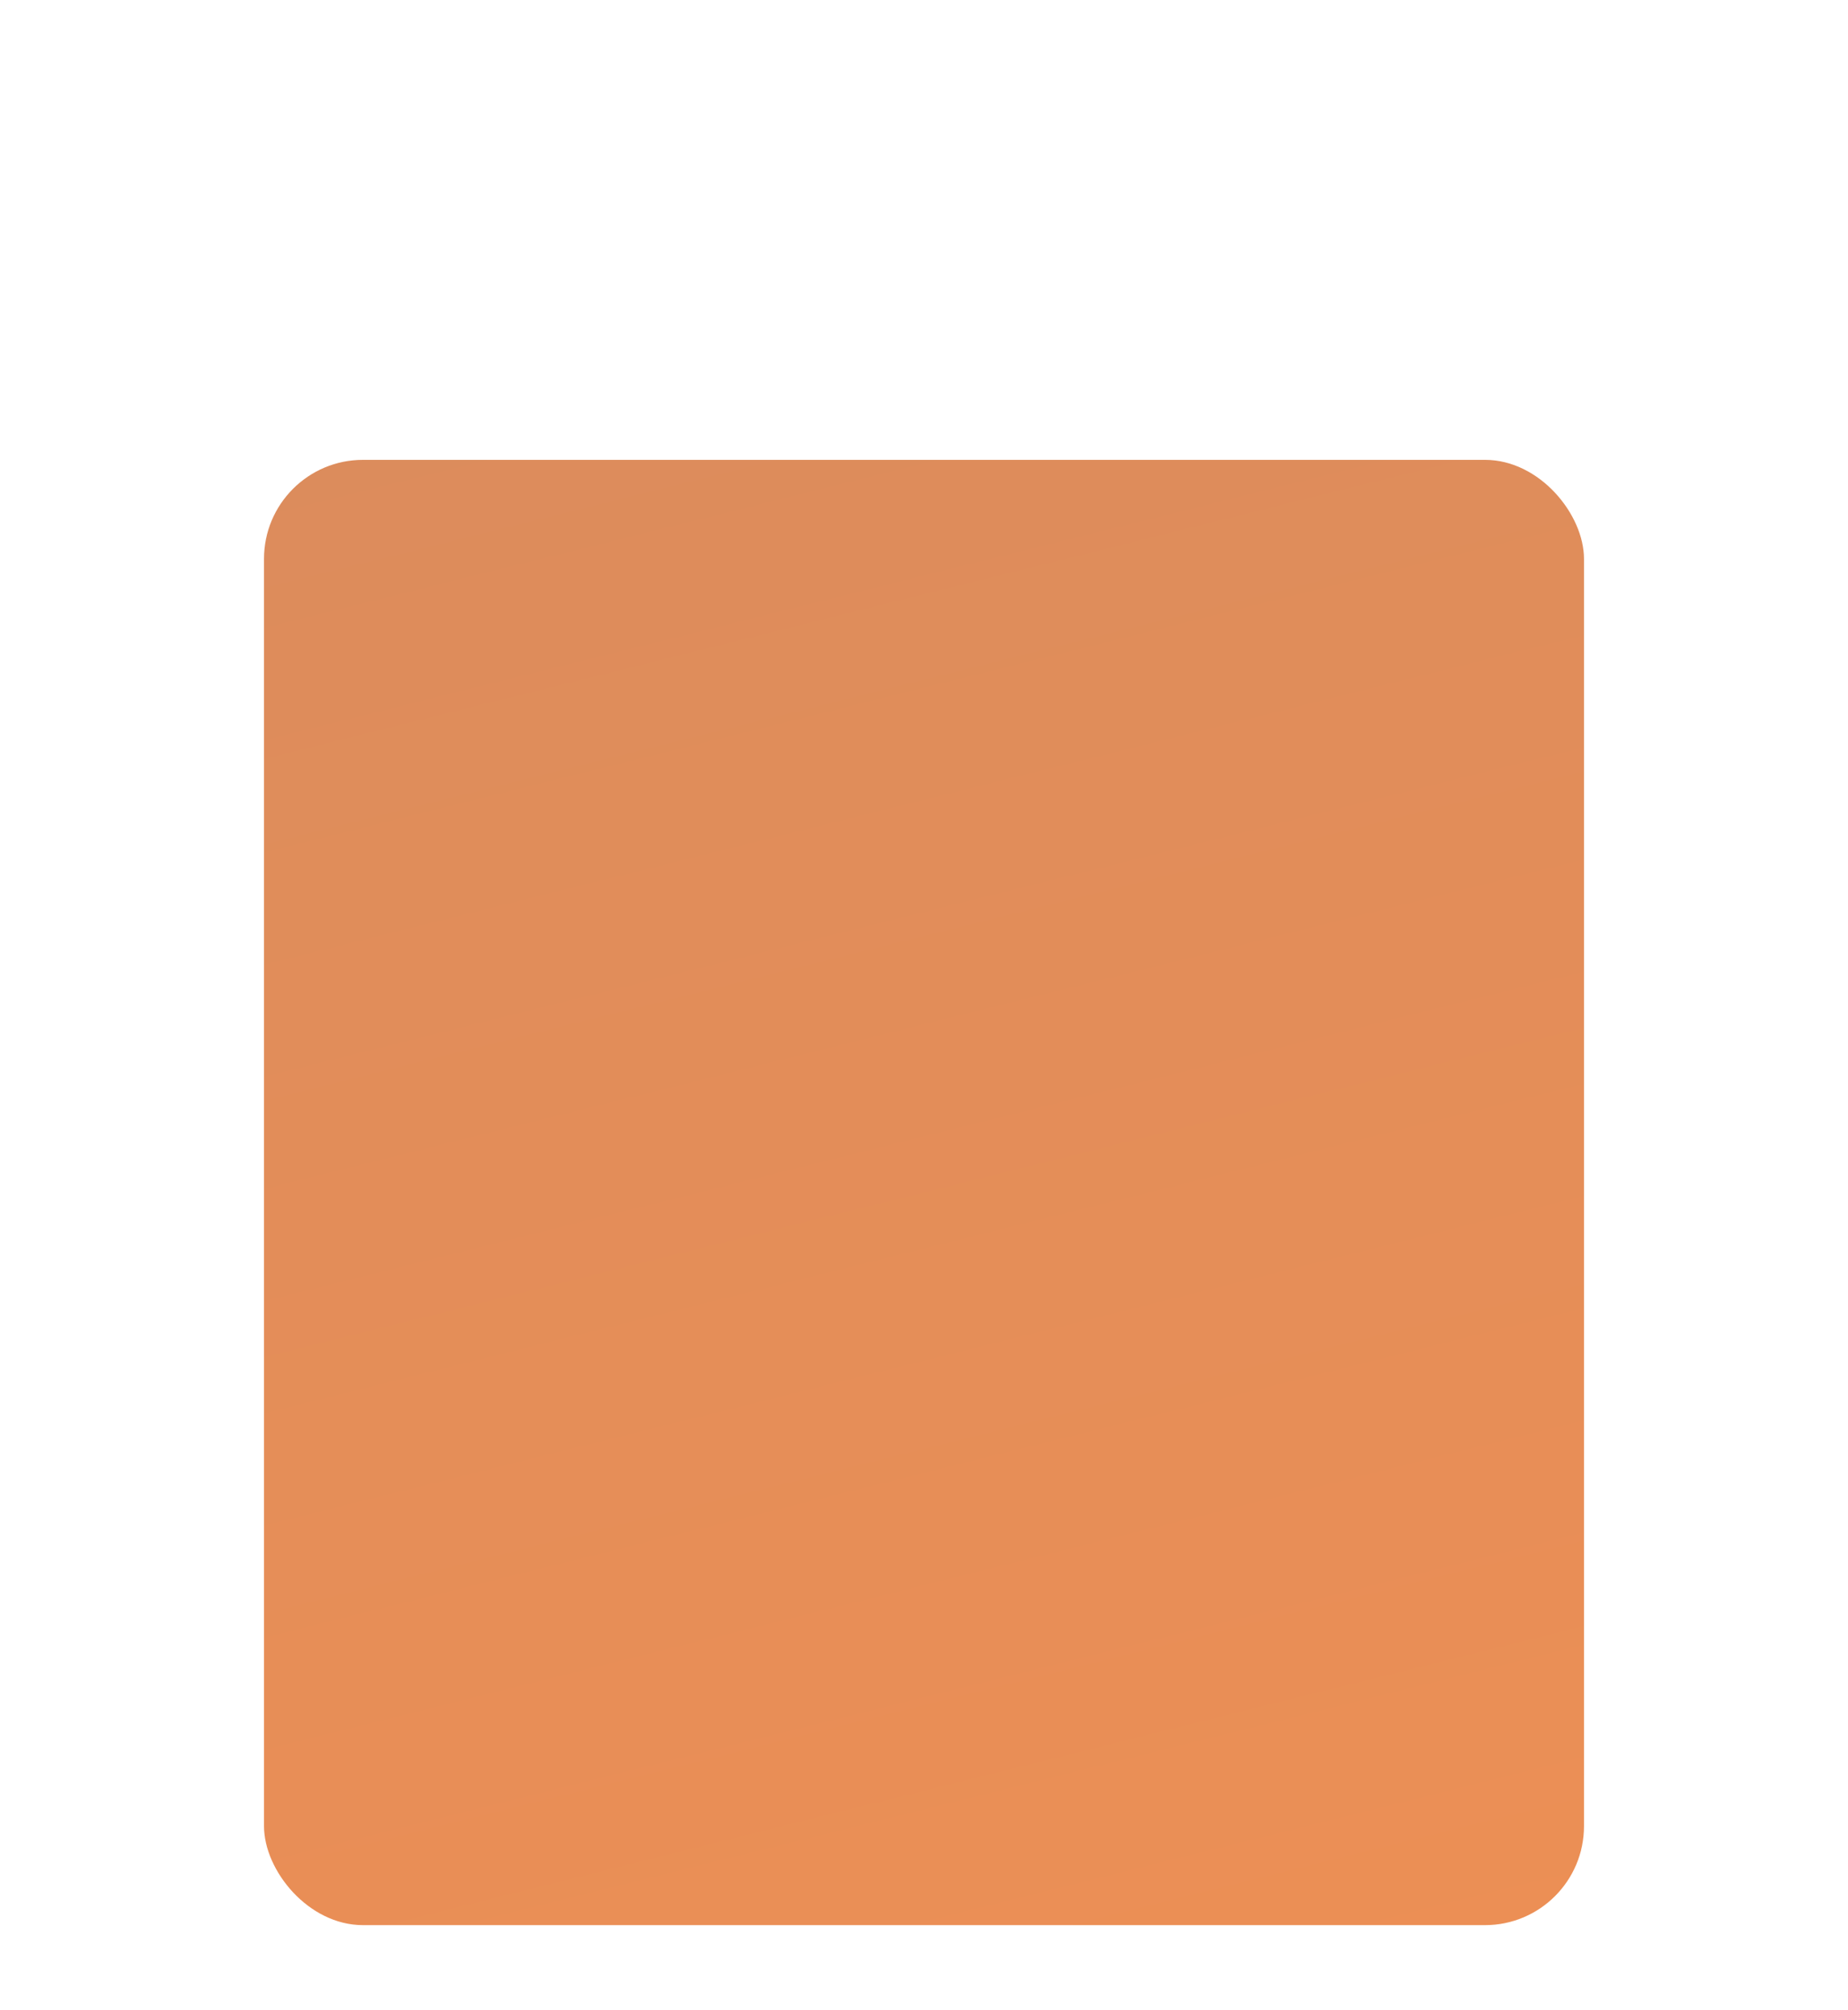 <?xml version="1.0" encoding="UTF-8"?> <svg xmlns="http://www.w3.org/2000/svg" width="560" height="609" viewBox="0 0 560 609" fill="none"><g filter="url(#filter0_dddddd_1387_3825)"><rect x="80" y="20.266" width="400" height="444" rx="30" fill="url(#paint0_linear_1387_3825)"></rect></g><defs><filter id="filter0_dddddd_1387_3825" x="0" y="0.212" width="560" height="608.053" filterUnits="userSpaceOnUse" color-interpolation-filters="sRGB"><feFlood flood-opacity="0" result="BackgroundImageFix"></feFlood><feColorMatrix in="SourceAlpha" type="matrix" values="0 0 0 0 0 0 0 0 0 0 0 0 0 0 0 0 0 0 127 0" result="hardAlpha"></feColorMatrix><feOffset dy="1.771"></feOffset><feGaussianBlur stdDeviation="1.55"></feGaussianBlur><feColorMatrix type="matrix" values="0 0 0 0 0.863 0 0 0 0 0.549 0 0 0 0 0.361 0 0 0 0.09 0"></feColorMatrix><feBlend mode="normal" in2="BackgroundImageFix" result="effect1_dropShadow_1387_3825"></feBlend><feColorMatrix in="SourceAlpha" type="matrix" values="0 0 0 0 0 0 0 0 0 0 0 0 0 0 0 0 0 0 127 0" result="hardAlpha"></feColorMatrix><feOffset dy="4.256"></feOffset><feGaussianBlur stdDeviation="3.724"></feGaussianBlur><feColorMatrix type="matrix" values="0 0 0 0 0.863 0 0 0 0 0.549 0 0 0 0 0.361 0 0 0 0.129 0"></feColorMatrix><feBlend mode="normal" in2="effect1_dropShadow_1387_3825" result="effect2_dropShadow_1387_3825"></feBlend><feColorMatrix in="SourceAlpha" type="matrix" values="0 0 0 0 0 0 0 0 0 0 0 0 0 0 0 0 0 0 127 0" result="hardAlpha"></feColorMatrix><feOffset dy="8.014"></feOffset><feGaussianBlur stdDeviation="7.012"></feGaussianBlur><feColorMatrix type="matrix" values="0 0 0 0 0.863 0 0 0 0 0.549 0 0 0 0 0.361 0 0 0 0.16 0"></feColorMatrix><feBlend mode="normal" in2="effect2_dropShadow_1387_3825" result="effect3_dropShadow_1387_3825"></feBlend><feColorMatrix in="SourceAlpha" type="matrix" values="0 0 0 0 0 0 0 0 0 0 0 0 0 0 0 0 0 0 127 0" result="hardAlpha"></feColorMatrix><feOffset dy="14.295"></feOffset><feGaussianBlur stdDeviation="12.508"></feGaussianBlur><feColorMatrix type="matrix" values="0 0 0 0 0.863 0 0 0 0 0.549 0 0 0 0 0.361 0 0 0 0.191 0"></feColorMatrix><feBlend mode="normal" in2="effect3_dropShadow_1387_3825" result="effect4_dropShadow_1387_3825"></feBlend><feColorMatrix in="SourceAlpha" type="matrix" values="0 0 0 0 0 0 0 0 0 0 0 0 0 0 0 0 0 0 127 0" result="hardAlpha"></feColorMatrix><feOffset dy="26.738"></feOffset><feGaussianBlur stdDeviation="23.395"></feGaussianBlur><feColorMatrix type="matrix" values="0 0 0 0 0.863 0 0 0 0 0.549 0 0 0 0 0.361 0 0 0 0.23 0"></feColorMatrix><feBlend mode="normal" in2="effect4_dropShadow_1387_3825" result="effect5_dropShadow_1387_3825"></feBlend><feColorMatrix in="SourceAlpha" type="matrix" values="0 0 0 0 0 0 0 0 0 0 0 0 0 0 0 0 0 0 127 0" result="hardAlpha"></feColorMatrix><feOffset dy="64"></feOffset><feGaussianBlur stdDeviation="40"></feGaussianBlur><feColorMatrix type="matrix" values="0 0 0 0 0.863 0 0 0 0 0.549 0 0 0 0 0.361 0 0 0 0.32 0"></feColorMatrix><feBlend mode="normal" in2="effect5_dropShadow_1387_3825" result="effect6_dropShadow_1387_3825"></feBlend><feBlend mode="normal" in="SourceGraphic" in2="effect6_dropShadow_1387_3825" result="shape"></feBlend></filter><linearGradient id="paint0_linear_1387_3825" x1="80" y1="20.266" x2="207.781" y2="532.211" gradientUnits="userSpaceOnUse"><stop stop-color="#DC8C5C"></stop><stop offset="1" stop-color="#EC8F55"></stop></linearGradient></defs></svg> 